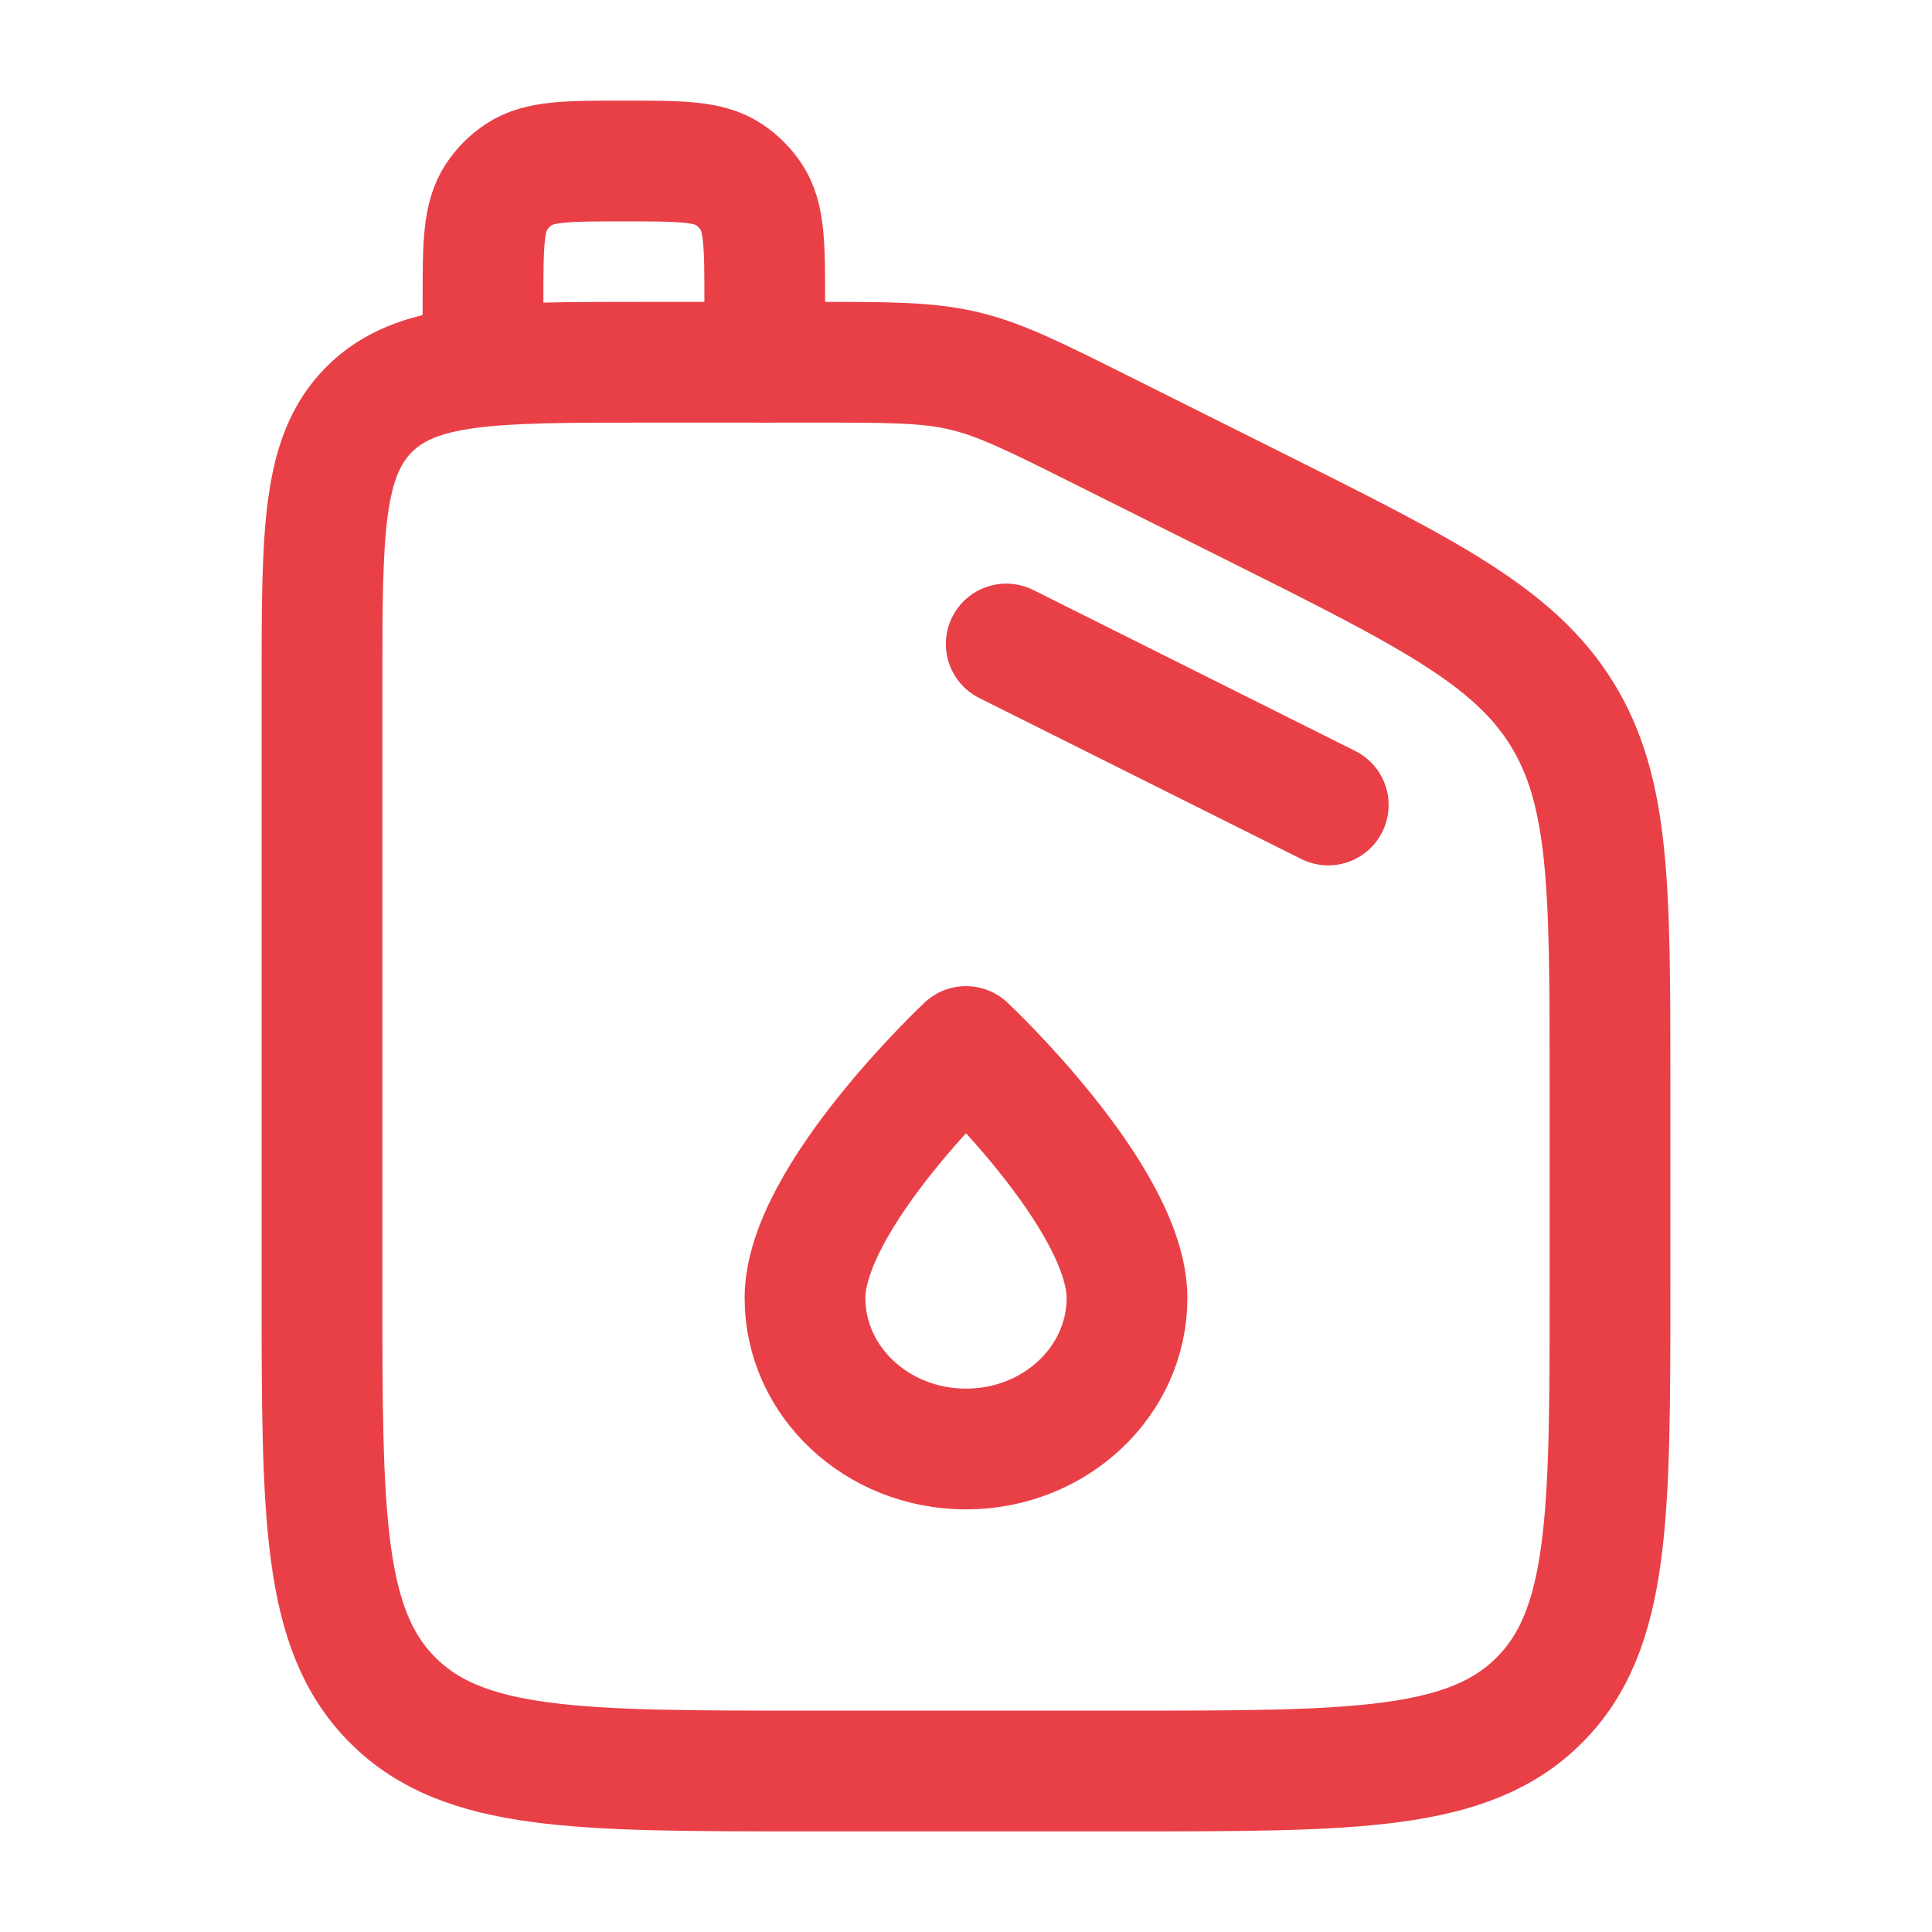 <?xml version="1.0" encoding="UTF-8"?> <svg xmlns="http://www.w3.org/2000/svg" width="24" height="24" viewBox="0 0 24 24" fill="none"><path d="M10.112 4.5H8C6.114 4.5 5.172 4.5 4.586 5.086C4 5.672 4 6.614 4 8.5V16C4 18.828 4 20.243 4.879 21.121C5.757 22 7.172 22 10 22H14C16.828 22 18.243 22 19.121 21.121C20 20.243 20 18.828 20 16V13.444C20 11.039 20 9.836 19.403 8.869C18.805 7.903 17.729 7.365 15.578 6.289L13.689 5.345C12.849 4.925 12.428 4.714 11.975 4.607C11.522 4.5 11.052 4.5 10.11 4.5" stroke="#E94048" stroke-width="1.5" stroke-linecap="round" stroke-linejoin="round"></path><path d="M12.5 8L16.5 10M6 4.5V3.75C6 3.048 6 2.697 6.169 2.444C6.242 2.335 6.335 2.242 6.444 2.169C6.697 2 7.048 2 7.75 2C8.452 2 8.803 2 9.056 2.169C9.165 2.242 9.258 2.335 9.331 2.444C9.5 2.697 9.5 3.048 9.5 3.75V4.5M12 18C13.105 18 14 17.16 14 16.125C14 14.875 12 13 12 13C12 13 10 14.875 10 16.125C10 17.16 10.895 18 12 18Z" stroke="#E94048" stroke-width="1.5" stroke-linecap="round" stroke-linejoin="round"></path></svg> 